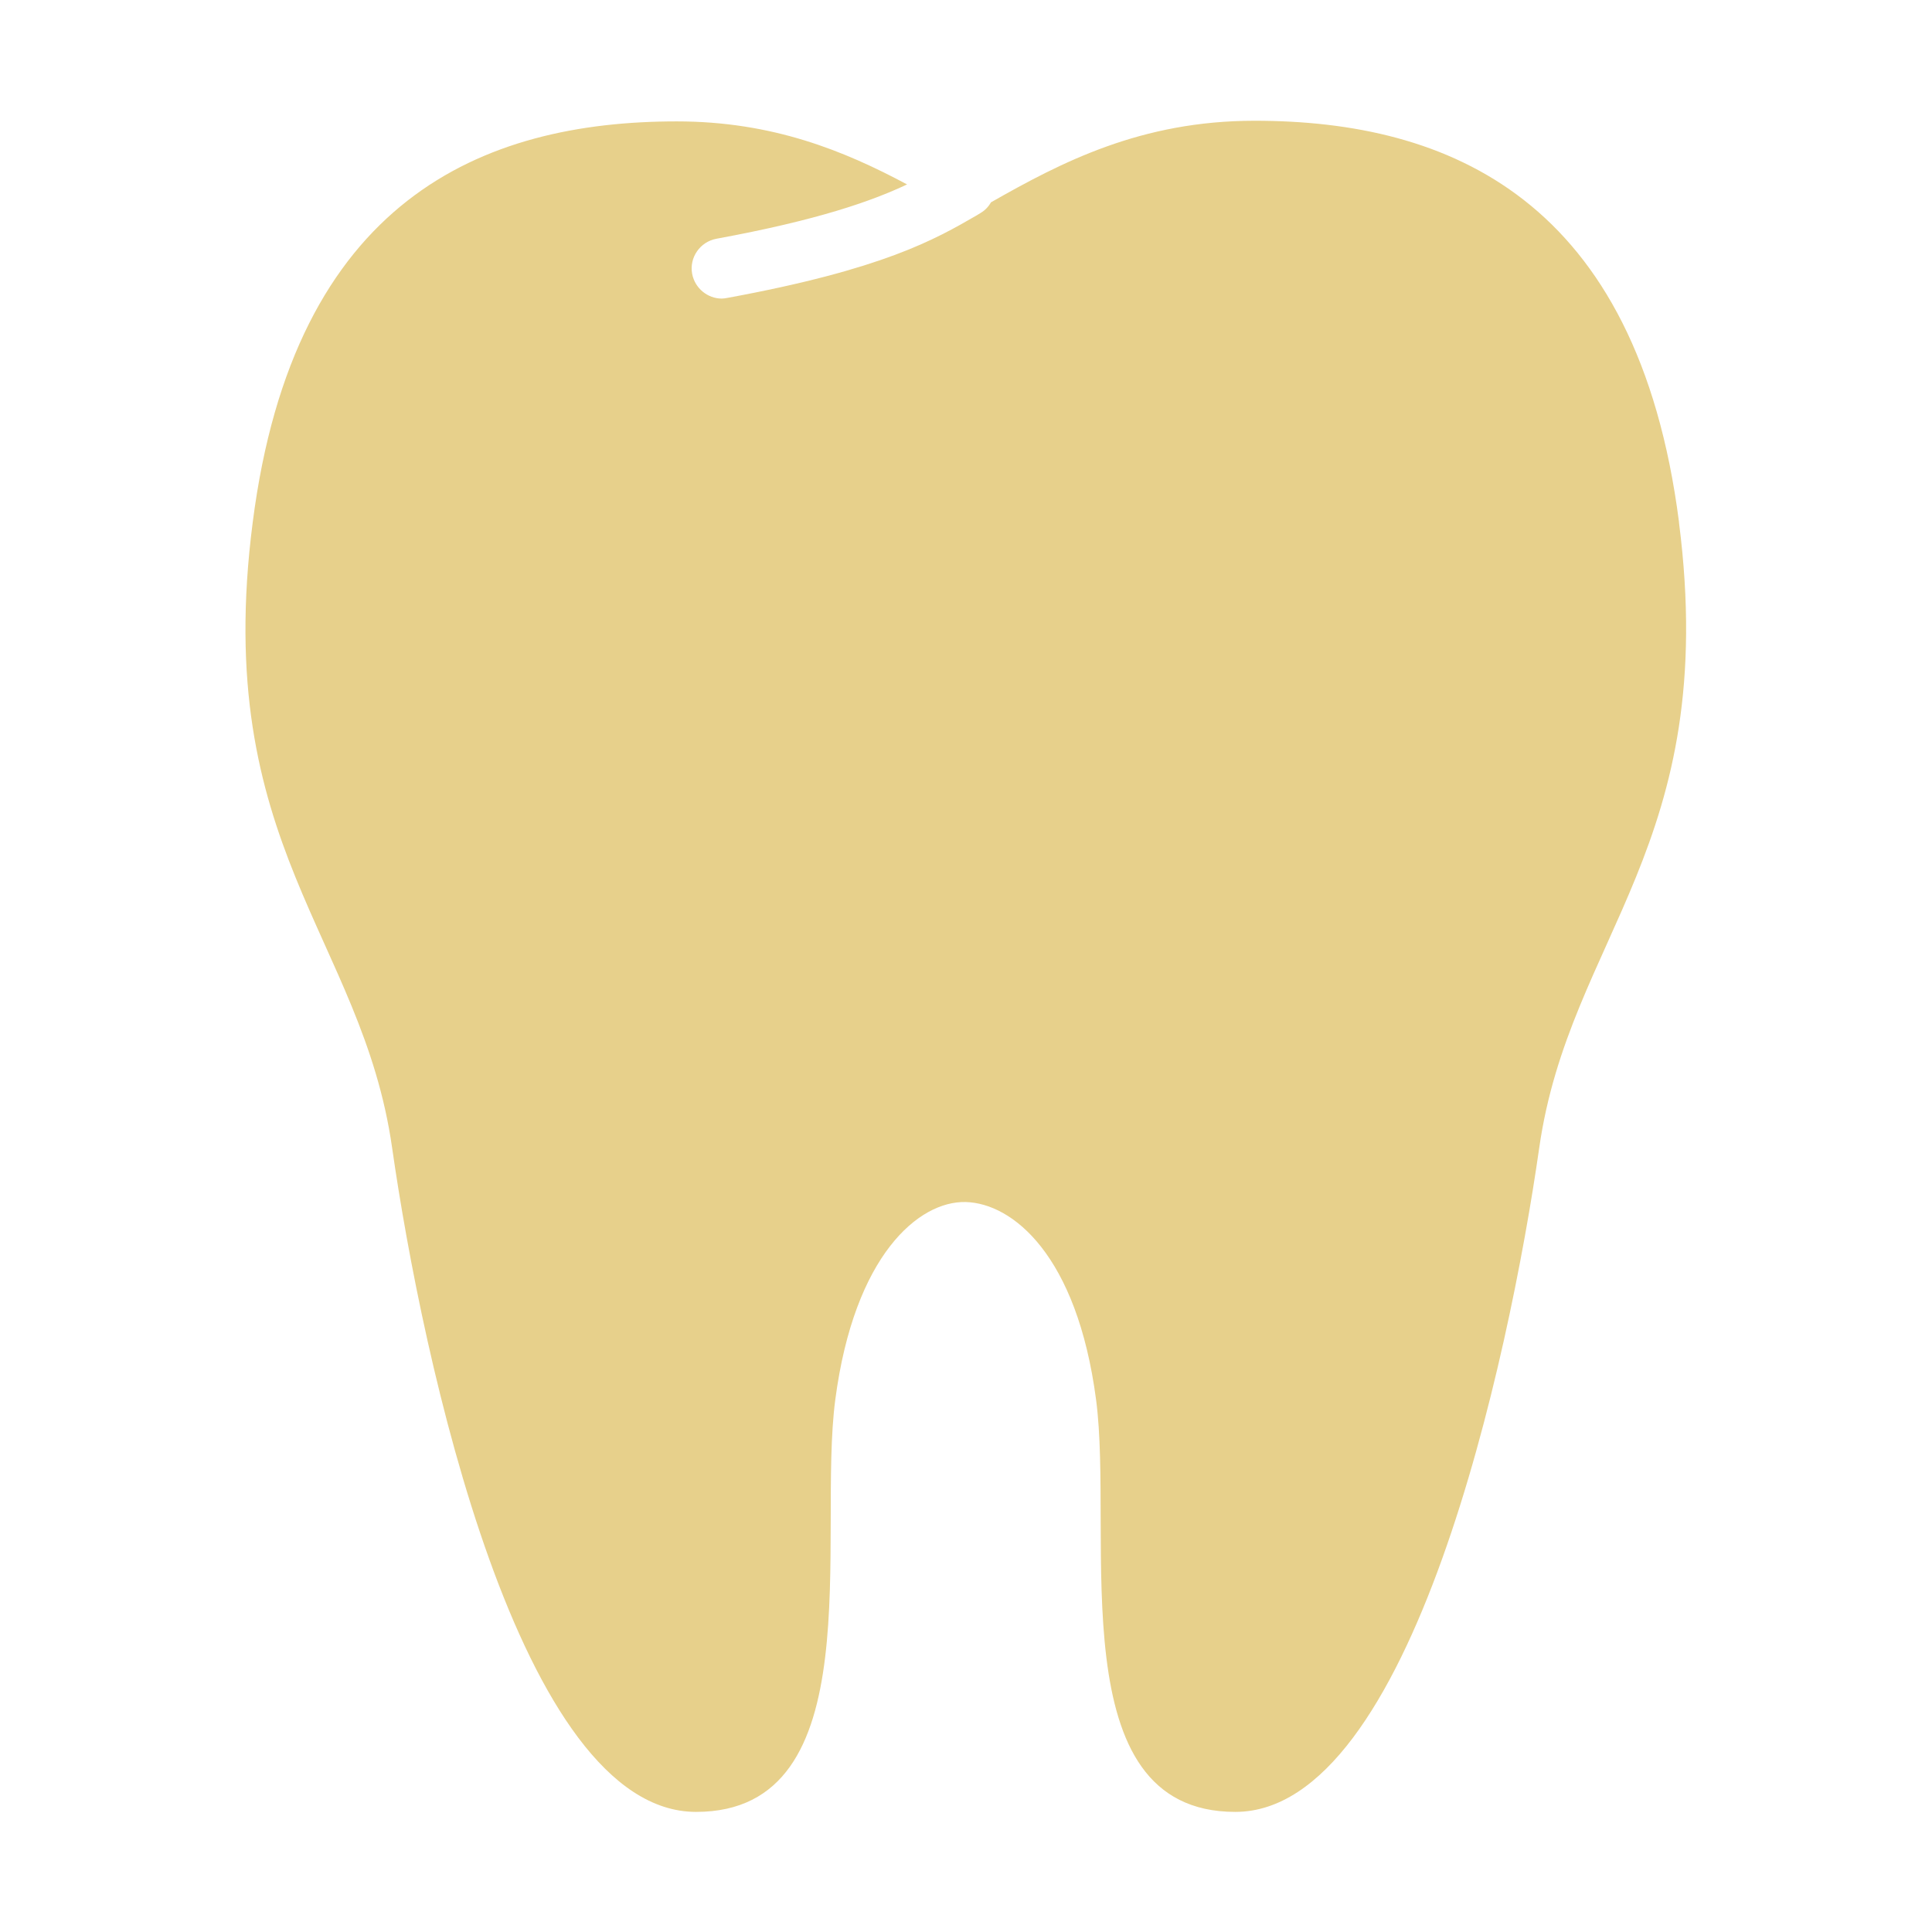<svg width="24" height="24" viewBox="0 0 24 24" fill="none" xmlns="http://www.w3.org/2000/svg">
<path d="M20.857 6.484C20.34 2.467 17.996 1.5 15.585 1.5C14.175 1.5 13.188 2.014 12.311 2.513C12.281 2.565 12.24 2.61 12.184 2.644L12.135 2.674C11.617 2.974 10.972 3.345 9.034 3.701C9.011 3.705 8.989 3.709 8.966 3.709C8.79 3.709 8.632 3.581 8.598 3.401C8.561 3.199 8.696 3.004 8.899 2.966C10.159 2.734 10.822 2.501 11.268 2.291C10.489 1.875 9.6 1.508 8.407 1.508C5.996 1.508 3.652 2.475 3.139 6.491C2.621 10.508 4.496 11.633 4.871 14.258C5.246 16.883 6.454 22.508 8.647 22.508C10.841 22.508 10.151 19.099 10.376 17.389C10.612 15.589 11.415 14.918 11.996 14.932C12.577 14.947 13.38 15.589 13.616 17.389C13.841 19.099 13.155 22.508 15.345 22.508C17.535 22.508 18.746 16.883 19.121 14.258C19.496 11.633 21.371 10.508 20.857 6.491V6.484Z" fill="#E7D08B"/>
</svg>
